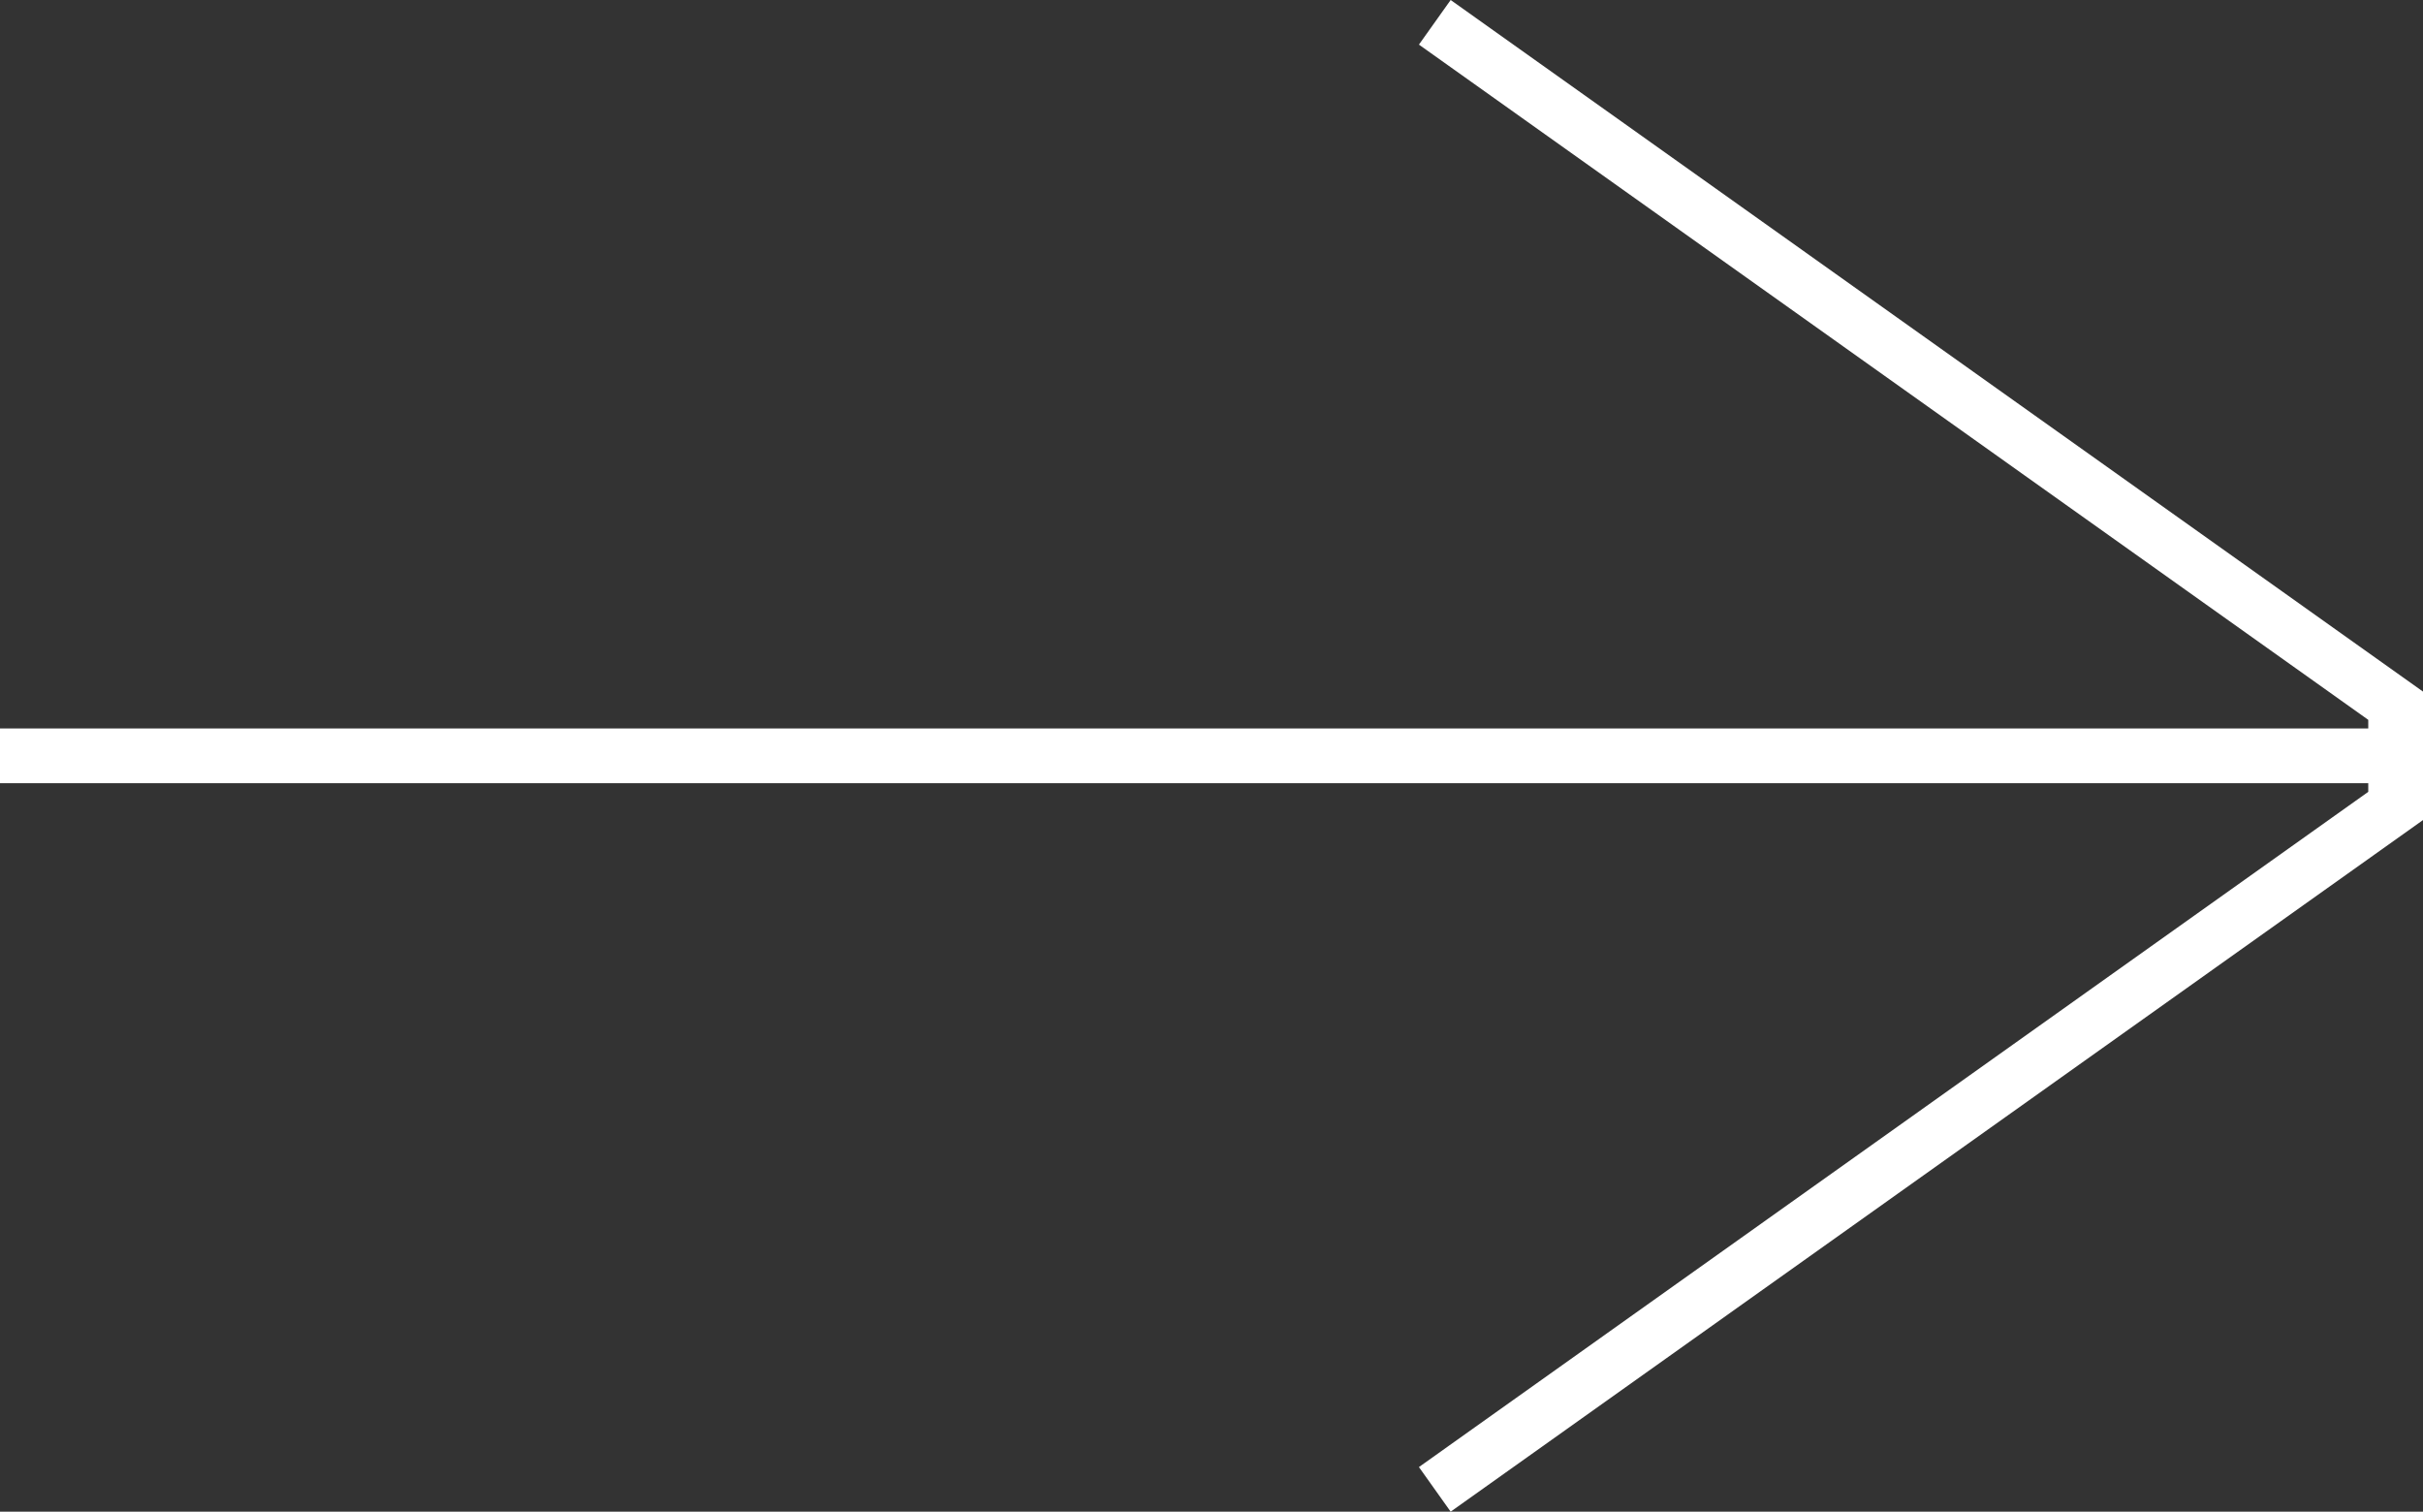 <svg xmlns="http://www.w3.org/2000/svg" width="88.529" height="55.23" viewBox="0 0 88.529 55.23">
  <rect x="0" y="0" width="88.529" height="55.23" fill="#333333" stroke="none"/>
  <path id="Path_2180" data-name="Path 2180" d="M53.6,35.106,28.631,0H24.969L0,35.106" transform="translate(87.529 0.815) rotate(90)" fill="none" stroke="#ffffff" stroke-miterlimit="10" stroke-width="2"/>
  <line id="Line_9" data-name="Line 9" x1="87.529" transform="translate(0 27.615)" fill="none" stroke="#ffffff" stroke-miterlimit="10" stroke-width="2"/>
</svg>
